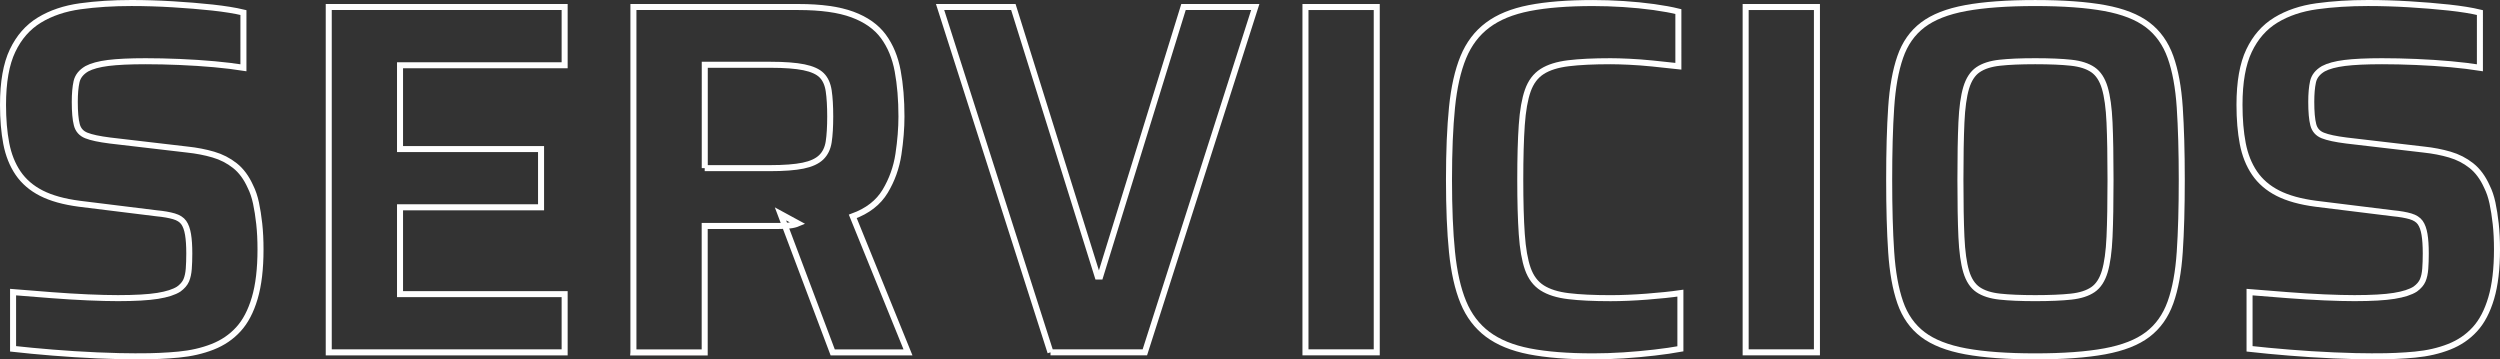 <?xml version="1.0" encoding="UTF-8"?><svg xmlns="http://www.w3.org/2000/svg" viewBox="0 0 829.82 119.29"><rect x="0" y="0" width="829.82" height="119.29" fill="#333333" stroke="none"/><defs><style>.d{fill:none;stroke:#fff;stroke-miterlimit:10;stroke-width:2px;}</style></defs><g id="a"/><g id="b"><g id="c"><g><path class="d" d="M46.15,118.29c-4.22,0-8.86-.11-13.91-.33-5.05-.22-9.97-.53-14.74-.92-4.78-.39-9.16-.8-13.16-1.25v-18.83c4.11,.33,8.3,.67,12.58,1,4.27,.33,8.36,.58,12.25,.75,3.89,.17,7.22,.25,10,.25,5.66,0,10.05-.25,13.16-.75,3.11-.5,5.44-1.25,7-2.25,1.22-.89,2.05-1.86,2.5-2.92,.44-1.05,.72-2.33,.83-3.83,.11-1.5,.17-3.19,.17-5.08,0-2.55-.14-4.66-.42-6.33-.28-1.67-.75-2.97-1.42-3.92-.67-.94-1.75-1.64-3.25-2.08-1.5-.44-3.42-.78-5.75-1l-25.66-3.17c-5.11-.67-9.3-1.83-12.58-3.5-3.28-1.67-5.86-3.89-7.75-6.66-1.89-2.78-3.19-6.05-3.92-9.83-.72-3.77-1.08-8.05-1.08-12.83,0-7.55,1.05-13.55,3.17-17.99,2.11-4.44,5.08-7.83,8.91-10.16,3.83-2.33,8.36-3.86,13.58-4.58,5.22-.72,10.88-1.08,16.99-1.08,4.44,0,9,.14,13.66,.42,4.67,.28,9.05,.64,13.16,1.08,4.11,.45,7.55,1,10.33,1.67V22.49c-2.78-.44-6-.83-9.66-1.17-3.67-.33-7.5-.58-11.5-.75-4-.17-7.78-.25-11.33-.25-5.22,0-9.36,.2-12.41,.58-3.06,.39-5.41,1.03-7.08,1.92-1.89,1.11-3.03,2.56-3.42,4.33-.39,1.78-.58,4-.58,6.66,0,3.33,.22,5.86,.67,7.58,.44,1.72,1.5,2.92,3.17,3.58,1.67,.67,4.27,1.22,7.83,1.67l25.66,3c3.11,.33,6,.89,8.66,1.67,2.67,.78,5.05,2,7.16,3.67,2.11,1.67,3.83,4,5.17,7,.78,1.56,1.39,3.36,1.83,5.41,.44,2.06,.8,4.36,1.08,6.91,.28,2.56,.42,5.39,.42,8.5,0,6.44-.64,11.83-1.92,16.16-1.28,4.33-3.08,7.78-5.42,10.33-2.33,2.56-5.19,4.5-8.58,5.83-3.39,1.33-7.14,2.19-11.25,2.58-4.11,.39-8.5,.58-13.16,.58Z"/><path class="d" d="M109.12,116.95V2.33h78.3V21.66h-54.64v27.82h46.81v19.33h-46.81v28.82h54.64v19.33H109.12Z"/><path class="d" d="M210.25,116.95V2.33h54.81c7.44,0,13.41,.83,17.91,2.5s7.91,4.08,10.25,7.25c2.33,3.17,3.92,7,4.75,11.5,.83,4.5,1.25,9.53,1.25,15.08,0,3.89-.33,8.05-1,12.5-.67,4.44-2.14,8.55-4.41,12.33-2.28,3.78-5.86,6.55-10.75,8.33l18.33,45.15h-24.99l-17.33-45.98,5.83,3.17c-.78,.33-1.69,.56-2.75,.67-1.06,.11-2.25,.17-3.58,.17h-24.66v41.98h-23.66Zm23.66-61.14h21.66c4.66,0,8.33-.28,11-.83,2.67-.55,4.67-1.47,6-2.75,1.33-1.28,2.17-3,2.5-5.16,.33-2.17,.5-4.97,.5-8.41s-.17-6.27-.5-8.5c-.33-2.22-1.11-3.94-2.33-5.16-1.22-1.22-3.19-2.11-5.91-2.67-2.72-.55-6.41-.83-11.08-.83h-21.82V55.81Z"/><path class="d" d="M348.69,116.95L312.04,2.33h24.32l27.99,89.46h.83L392.84,2.33h23.82l-36.65,114.62h-31.32Z"/><path class="d" d="M433.32,116.95V2.33h23.66V116.95h-23.66Z"/><path class="d" d="M528.78,118.29c-8.44,0-15.49-.56-21.16-1.67-5.67-1.11-10.27-3-13.83-5.66-3.56-2.67-6.25-6.22-8.08-10.66-1.83-4.44-3.08-10-3.75-16.66-.67-6.66-1-14.66-1-23.99s.33-17.33,1-23.99c.67-6.66,1.92-12.22,3.75-16.66,1.83-4.44,4.52-8,8.08-10.66,3.55-2.67,8.16-4.55,13.83-5.66,5.66-1.11,12.72-1.67,21.16-1.67,3.22,0,6.58,.11,10.08,.33,3.5,.22,6.86,.56,10.08,1,3.22,.45,5.94,.95,8.16,1.5V21.99c-3-.33-5.89-.64-8.66-.92-2.78-.28-5.36-.47-7.75-.58-2.39-.11-4.42-.17-6.08-.17-5.66,0-10.33,.22-13.99,.67-3.67,.45-6.58,1.36-8.75,2.75-2.17,1.39-3.75,3.5-4.75,6.33s-1.67,6.64-2,11.41c-.33,4.78-.5,10.83-.5,18.16s.17,13.24,.5,18.08c.33,4.83,1,8.66,2,11.5,1,2.83,2.58,4.94,4.75,6.33,2.17,1.39,5.08,2.31,8.75,2.75,3.67,.45,8.33,.67,13.99,.67,3.67,0,7.66-.17,12-.5,4.33-.33,8.05-.72,11.16-1.17v18.49c-2.44,.45-5.33,.86-8.66,1.25s-6.75,.69-10.25,.92c-3.5,.22-6.86,.33-10.08,.33Z"/><path class="d" d="M579.43,116.95V2.33h23.66V116.95h-23.66Z"/><path class="d" d="M675.55,118.29c-9.33,0-17.02-.56-23.07-1.67-6.05-1.11-10.8-2.97-14.24-5.58-3.44-2.61-5.94-6.16-7.5-10.66-1.56-4.5-2.56-10.08-3-16.74-.45-6.66-.67-14.66-.67-23.99s.22-17.33,.67-23.99c.44-6.66,1.44-12.25,3-16.74,1.55-4.5,4.05-8.05,7.5-10.66,3.44-2.61,8.19-4.47,14.24-5.58,6.05-1.11,13.74-1.67,23.07-1.67s17.02,.56,23.07,1.67c6.05,1.11,10.8,2.97,14.24,5.58,3.44,2.61,5.97,6.16,7.58,10.66,1.61,4.5,2.64,10.08,3.08,16.74,.44,6.66,.67,14.66,.67,23.99s-.22,17.33-.67,23.99c-.44,6.66-1.47,12.24-3.08,16.74-1.61,4.5-4.14,8.05-7.58,10.66-3.44,2.61-8.19,4.47-14.24,5.58-6.05,1.11-13.74,1.67-23.07,1.67Zm0-19.33c4.89,0,8.86-.17,11.91-.5,3.05-.33,5.47-1.11,7.25-2.33,1.78-1.22,3.08-3.22,3.92-6,.83-2.78,1.36-6.61,1.58-11.5,.22-4.89,.33-11.22,.33-18.99s-.11-14.1-.33-18.99c-.22-4.89-.75-8.72-1.58-11.5-.83-2.77-2.14-4.77-3.92-6-1.78-1.22-4.19-2-7.25-2.33-3.06-.33-7.03-.5-11.91-.5s-8.69,.17-11.75,.5c-3.06,.33-5.47,1.11-7.25,2.33-1.78,1.22-3.08,3.22-3.92,6-.83,2.78-1.36,6.61-1.58,11.5-.22,4.89-.33,11.22-.33,18.99s.11,14.11,.33,18.99c.22,4.89,.75,8.72,1.58,11.5,.83,2.78,2.14,4.78,3.92,6,1.78,1.22,4.19,2,7.25,2.33,3.05,.33,6.97,.5,11.75,.5Z"/><path class="d" d="M788.5,118.29c-4.22,0-8.86-.11-13.91-.33-5.05-.22-9.97-.53-14.74-.92-4.78-.39-9.16-.8-13.16-1.25v-18.83c4.11,.33,8.3,.67,12.58,1,4.27,.33,8.36,.58,12.25,.75,3.89,.17,7.22,.25,10,.25,5.66,0,10.05-.25,13.16-.75,3.11-.5,5.44-1.25,7-2.25,1.22-.89,2.05-1.86,2.5-2.92,.44-1.05,.72-2.33,.83-3.83,.11-1.5,.17-3.19,.17-5.08,0-2.55-.14-4.66-.42-6.33-.28-1.67-.75-2.97-1.42-3.92-.67-.94-1.75-1.64-3.25-2.08-1.5-.44-3.42-.78-5.75-1l-25.66-3.17c-5.11-.67-9.3-1.83-12.58-3.5-3.28-1.67-5.86-3.89-7.75-6.66-1.89-2.78-3.19-6.05-3.92-9.83-.72-3.77-1.08-8.05-1.08-12.83,0-7.55,1.05-13.55,3.17-17.99,2.11-4.44,5.08-7.83,8.91-10.16,3.83-2.33,8.36-3.86,13.58-4.58,5.22-.72,10.88-1.08,16.99-1.08,4.44,0,9,.14,13.66,.42,4.67,.28,9.05,.64,13.16,1.08,4.11,.45,7.55,1,10.33,1.67V22.49c-2.78-.44-6-.83-9.66-1.17-3.67-.33-7.5-.58-11.5-.75-4-.17-7.78-.25-11.33-.25-5.22,0-9.36,.2-12.41,.58-3.06,.39-5.41,1.03-7.08,1.92-1.89,1.11-3.03,2.56-3.42,4.33-.39,1.78-.58,4-.58,6.66,0,3.33,.22,5.86,.67,7.58,.44,1.72,1.5,2.92,3.17,3.58,1.67,.67,4.27,1.22,7.83,1.67l25.66,3c3.11,.33,6,.89,8.66,1.67,2.67,.78,5.05,2,7.16,3.67,2.11,1.67,3.83,4,5.17,7,.78,1.56,1.39,3.36,1.83,5.41,.44,2.06,.8,4.36,1.08,6.91,.28,2.56,.42,5.39,.42,8.5,0,6.44-.64,11.83-1.92,16.16-1.28,4.33-3.08,7.78-5.42,10.33-2.33,2.56-5.19,4.5-8.58,5.83-3.39,1.33-7.14,2.19-11.25,2.58-4.11,.39-8.5,.58-13.16,.58Z"/></g></g></g></svg>